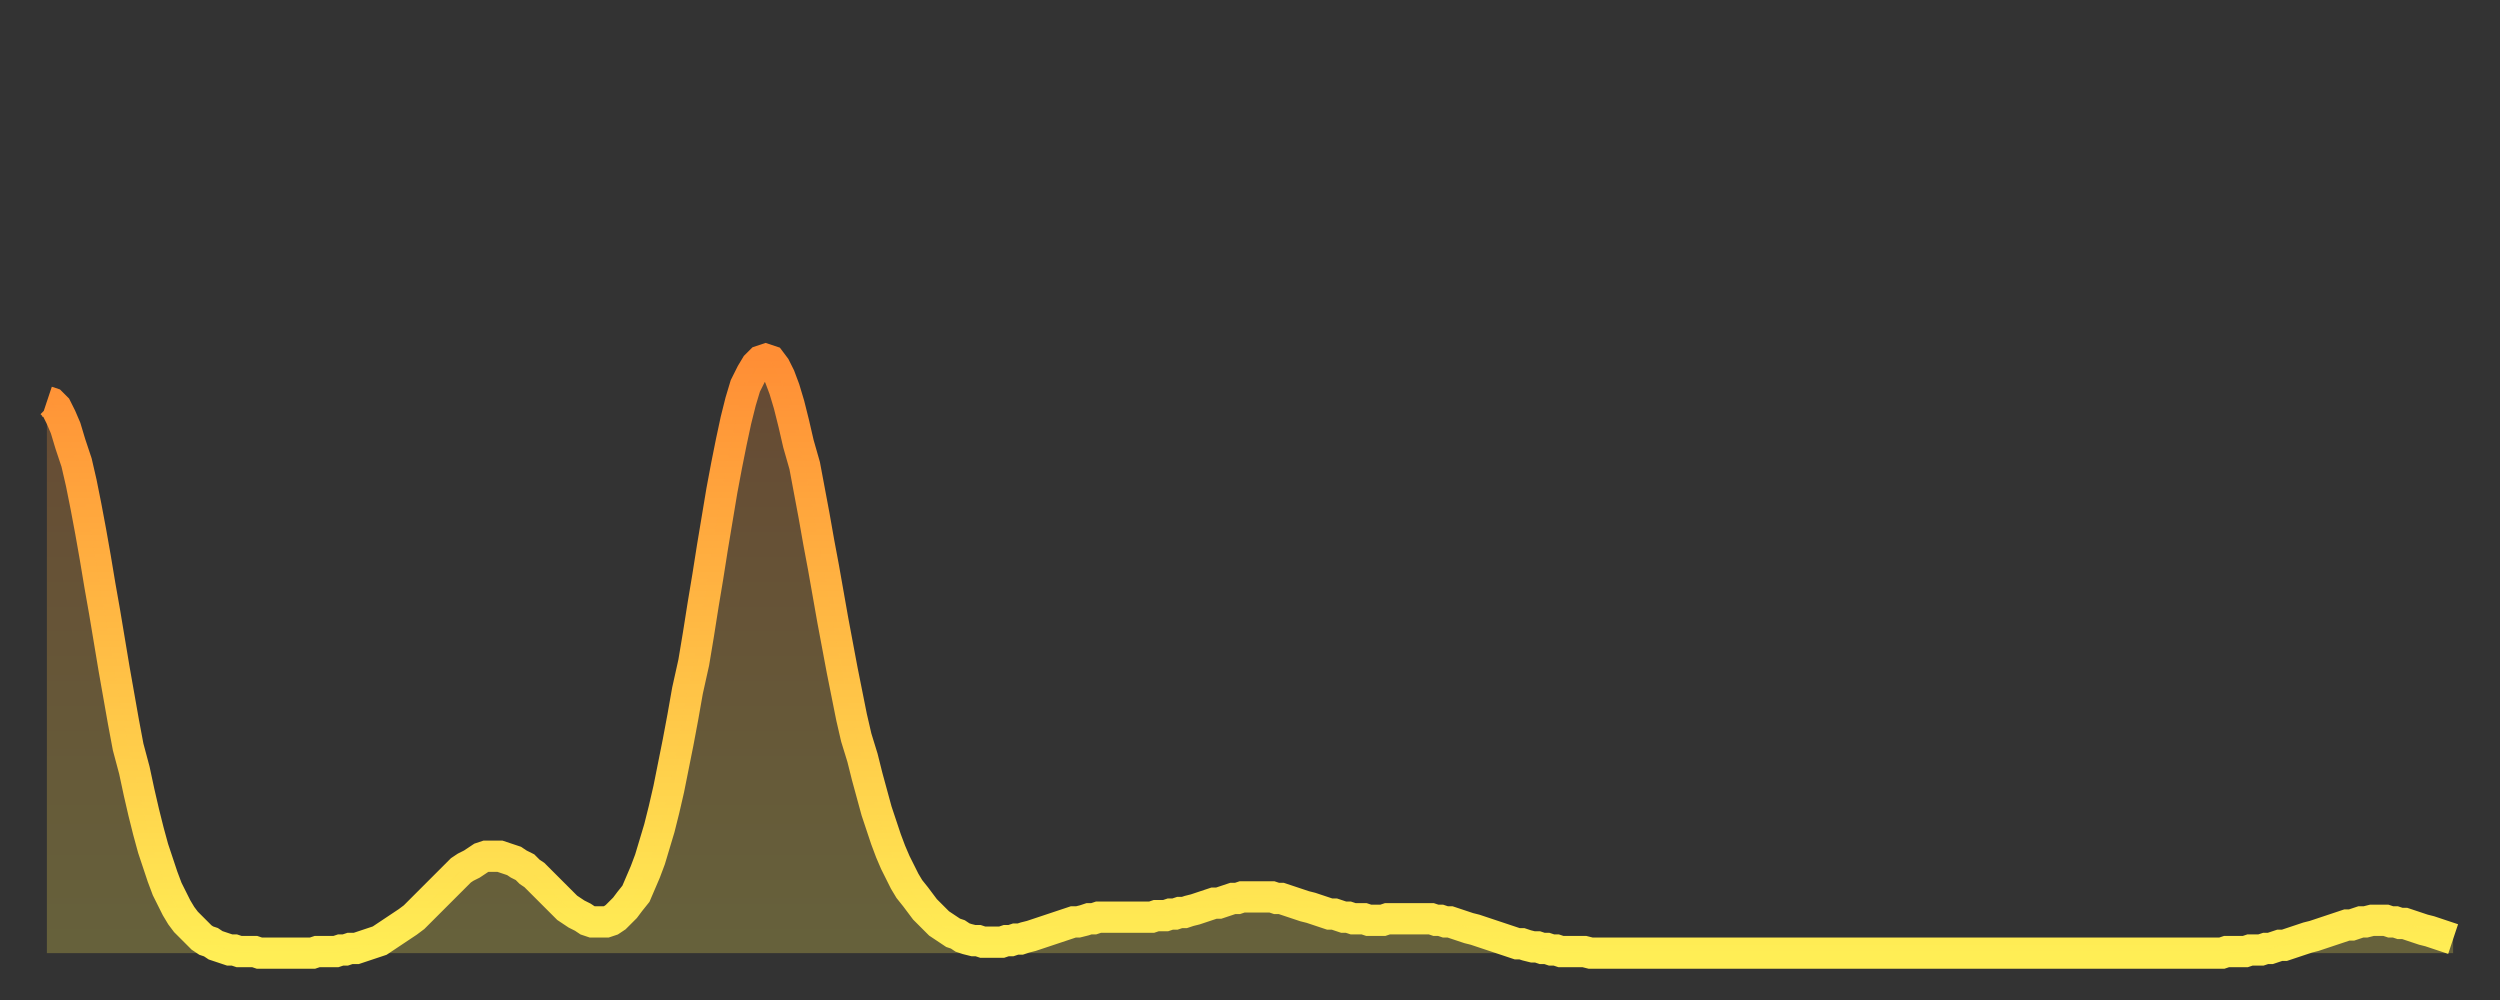 <?xml version="1.0" encoding="utf-8" ?>
<svg baseProfile="full" height="64" version="1.1" width="160" xmlns="http://www.w3.org/2000/svg" xmlns:ev="http://www.w3.org/2001/xml-events" xmlns:xlink="http://www.w3.org/1999/xlink"><rect width="100%" height="100%" fill="#333333" stroke="none"/><defs><linearGradient id="id99302" x1="0" x2="0" y1="0" y2="1"><stop offset="0%" stop-color="#ff8e35" /><stop offset="50%" stop-color="#ffbe45" /><stop offset="100%" stop-color="#ffee55" /></linearGradient></defs><g transform="translate(3,3)"><g><path d="M 0.0 22.7 L 0.3 22.8 0.6 23.1 0.9 23.7 1.2 24.4 1.5 25.4 1.9 26.6 2.2 27.9 2.5 29.4 2.8 31.0 3.1 32.7 3.4 34.5 3.7 36.2 4.0 38.0 4.3 39.8 4.6 41.5 4.9 43.2 5.2 44.8 5.6 46.3 5.9 47.7 6.2 49.0 6.5 50.2 6.8 51.3 7.1 52.2 7.4 53.1 7.7 53.9 8.0 54.5 8.3 55.1 8.6 55.6 8.9 56.0 9.3 56.4 9.6 56.7 9.9 57.0 10.2 57.2 10.5 57.3 10.8 57.5 11.1 57.6 11.4 57.7 11.7 57.8 12.0 57.8 12.3 57.9 12.7 57.9 13.0 57.9 13.3 57.9 13.6 58.0 13.9 58.0 14.2 58.0 14.5 58.0 14.8 58.0 15.1 58.0 15.4 58.0 15.7 58.0 16.0 58.0 16.4 58.0 16.7 58.0 17.0 58.0 17.3 57.9 17.6 57.9 17.9 57.9 18.2 57.9 18.5 57.9 18.8 57.8 19.1 57.8 19.4 57.7 19.8 57.7 20.1 57.6 20.4 57.5 20.7 57.4 21.0 57.3 21.3 57.2 21.6 57.0 21.9 56.8 22.2 56.6 22.5 56.4 22.8 56.2 23.1 56.0 23.5 55.7 23.8 55.4 24.1 55.1 24.4 54.8 24.7 54.5 25.0 54.2 25.3 53.9 25.6 53.6 25.9 53.3 26.2 53.0 26.5 52.7 26.8 52.5 27.2 52.3 27.5 52.1 27.8 51.9 28.1 51.8 28.4 51.8 28.7 51.8 29.0 51.8 29.3 51.9 29.6 52.0 29.9 52.1 30.2 52.3 30.6 52.5 30.9 52.8 31.2 53.0 31.5 53.3 31.8 53.6 32.1 53.9 32.4 54.2 32.7 54.5 33.0 54.8 33.3 55.1 33.6 55.3 33.9 55.5 34.3 55.7 34.6 55.9 34.9 56.0 35.2 56.0 35.5 56.0 35.8 56.0 36.1 55.9 36.4 55.7 36.7 55.4 37.0 55.1 37.3 54.7 37.7 54.2 38.0 53.5 38.3 52.8 38.6 52.0 38.9 51.0 39.2 50.0 39.5 48.8 39.8 47.5 40.1 46.0 40.4 44.5 40.7 42.9 41.0 41.2 41.4 39.4 41.7 37.6 42.0 35.7 42.3 33.9 42.6 32.0 42.9 30.2 43.2 28.4 43.5 26.8 43.8 25.3 44.1 23.9 44.4 22.7 44.7 21.7 45.1 20.9 45.4 20.4 45.7 20.1 46.0 20.0 46.3 20.1 46.6 20.5 46.9 21.1 47.2 21.9 47.5 22.9 47.8 24.1 48.1 25.4 48.5 26.8 48.8 28.4 49.1 30.0 49.4 31.7 49.7 33.3 50.0 35.0 50.3 36.7 50.6 38.3 50.9 39.9 51.2 41.4 51.5 42.9 51.8 44.2 52.2 45.5 52.5 46.7 52.8 47.8 53.1 48.9 53.4 49.8 53.7 50.7 54.0 51.5 54.3 52.2 54.6 52.8 54.9 53.4 55.2 53.9 55.6 54.4 55.9 54.8 56.2 55.2 56.5 55.5 56.8 55.8 57.1 56.1 57.4 56.3 57.7 56.5 58.0 56.7 58.3 56.8 58.6 57.0 58.9 57.1 59.3 57.2 59.6 57.2 59.9 57.3 60.2 57.3 60.5 57.3 60.8 57.3 61.1 57.3 61.4 57.2 61.7 57.2 62.0 57.1 62.3 57.1 62.6 57.0 63.0 56.9 63.3 56.8 63.6 56.7 63.9 56.6 64.2 56.5 64.5 56.4 64.8 56.3 65.1 56.2 65.4 56.1 65.7 56.0 66.0 56.0 66.4 55.9 66.7 55.8 67.0 55.8 67.3 55.7 67.6 55.7 67.9 55.7 68.2 55.7 68.5 55.7 68.8 55.7 69.1 55.7 69.4 55.7 69.7 55.7 70.1 55.7 70.4 55.7 70.7 55.7 71.0 55.6 71.3 55.6 71.6 55.6 71.9 55.5 72.2 55.5 72.5 55.4 72.8 55.4 73.1 55.3 73.5 55.2 73.8 55.1 74.1 55.0 74.4 54.9 74.7 54.8 75.0 54.8 75.3 54.7 75.6 54.6 75.9 54.5 76.2 54.5 76.5 54.4 76.8 54.4 77.2 54.4 77.5 54.4 77.8 54.4 78.1 54.4 78.4 54.4 78.7 54.5 79.0 54.5 79.3 54.6 79.6 54.7 79.9 54.8 80.2 54.9 80.5 55.0 80.9 55.1 81.2 55.2 81.5 55.3 81.8 55.4 82.1 55.5 82.4 55.5 82.7 55.6 83.0 55.7 83.3 55.7 83.6 55.8 83.9 55.8 84.3 55.8 84.6 55.9 84.9 55.9 85.2 55.9 85.5 55.9 85.8 55.8 86.1 55.8 86.4 55.8 86.7 55.8 87.0 55.8 87.3 55.8 87.6 55.8 88.0 55.8 88.3 55.8 88.6 55.8 88.9 55.9 89.2 55.9 89.5 56.0 89.8 56.0 90.1 56.1 90.4 56.2 90.7 56.3 91.0 56.4 91.4 56.5 91.7 56.6 92.0 56.7 92.3 56.8 92.6 56.9 92.9 57.0 93.2 57.1 93.5 57.2 93.8 57.3 94.1 57.4 94.4 57.4 94.7 57.5 95.1 57.6 95.4 57.6 95.7 57.7 96.0 57.7 96.3 57.8 96.6 57.8 96.9 57.9 97.2 57.9 97.5 57.9 97.8 57.9 98.1 57.9 98.4 57.9 98.8 58.0 99.1 58.0 99.4 58.0 99.7 58.0 100.0 58.0 100.3 58.0 100.6 58.0 100.9 58.0 101.2 58.0 101.5 58.0 101.8 58.0 102.2 58.0 102.5 58.0 102.8 58.0 103.1 58.0 103.4 58.0 103.7 58.0 104.0 58.0 104.3 58.0 104.6 58.0 104.9 58.0 105.2 58.0 105.5 58.0 105.9 58.0 106.2 58.0 106.5 58.0 106.8 58.0 107.1 58.0 107.4 58.0 107.7 58.0 108.0 58.0 108.3 58.0 108.6 58.0 108.9 58.0 109.3 58.0 109.6 58.0 109.9 58.0 110.2 58.0 110.5 58.0 110.8 58.0 111.1 58.0 111.4 58.0 111.7 58.0 112.0 58.0 112.3 58.0 112.6 58.0 113.0 58.0 113.3 58.0 113.6 58.0 113.9 58.0 114.2 58.0 114.5 58.0 114.8 58.0 115.1 58.0 115.4 58.0 115.7 58.0 116.0 58.0 116.3 58.0 116.7 58.0 117.0 58.0 117.3 58.0 117.6 58.0 117.9 58.0 118.2 58.0 118.5 58.0 118.8 58.0 119.1 58.0 119.4 58.0 119.7 58.0 120.1 58.0 120.4 58.0 120.7 58.0 121.0 58.0 121.3 58.0 121.6 58.0 121.9 58.0 122.2 58.0 122.5 58.0 122.8 58.0 123.1 58.0 123.4 58.0 123.8 58.0 124.1 58.0 124.4 58.0 124.7 58.0 125.0 58.0 125.3 58.0 125.6 58.0 125.9 58.0 126.2 58.0 126.5 58.0 126.8 58.0 127.2 58.0 127.5 58.0 127.8 58.0 128.1 58.0 128.4 58.0 128.7 58.0 129.0 58.0 129.3 58.0 129.6 58.0 129.9 58.0 130.2 58.0 130.5 58.0 130.9 58.0 131.2 58.0 131.5 58.0 131.8 58.0 132.1 58.0 132.4 58.0 132.7 58.0 133.0 58.0 133.3 58.0 133.6 58.0 133.9 58.0 134.2 58.0 134.6 58.0 134.9 58.0 135.2 58.0 135.5 58.0 135.8 58.0 136.1 58.0 136.4 58.0 136.7 58.0 137.0 58.0 137.3 58.0 137.6 58.0 138.0 58.0 138.3 58.0 138.6 58.0 138.9 58.0 139.2 58.0 139.5 57.9 139.8 57.9 140.1 57.9 140.4 57.9 140.7 57.9 141.0 57.8 141.3 57.8 141.7 57.8 142.0 57.7 142.3 57.7 142.6 57.6 142.9 57.5 143.2 57.5 143.5 57.4 143.8 57.3 144.1 57.2 144.4 57.1 144.7 57.0 145.1 56.9 145.4 56.8 145.7 56.7 146.0 56.6 146.3 56.5 146.6 56.4 146.9 56.3 147.2 56.2 147.5 56.2 147.8 56.1 148.1 56.0 148.4 56.0 148.8 55.9 149.1 55.9 149.4 55.9 149.7 55.9 150.0 56.0 150.3 56.0 150.6 56.1 150.9 56.1 151.2 56.2 151.5 56.3 151.8 56.4 152.1 56.5 152.5 56.6 152.8 56.7 153.1 56.8 153.4 56.9 153.7 57.0 154.0 57.1" fill="none" id="graph-curve" opacity="1" stroke="url(#id99302)" stroke-width="2" /><path d="M 0 58 L 0.0 22.7 0.3 22.8 0.6 23.1 0.9 23.7 1.2 24.4 1.5 25.4 1.9 26.6 2.2 27.9 2.5 29.4 2.8 31.0 3.1 32.7 3.4 34.5 3.7 36.2 4.0 38.0 4.3 39.8 4.6 41.5 4.9 43.2 5.2 44.8 5.6 46.3 5.9 47.7 6.2 49.0 6.5 50.2 6.8 51.3 7.1 52.2 7.4 53.1 7.7 53.9 8.0 54.5 8.3 55.1 8.6 55.6 8.9 56.0 9.3 56.4 9.6 56.7 9.9 57.0 10.2 57.2 10.5 57.3 10.8 57.5 11.1 57.6 11.4 57.7 11.7 57.8 12.0 57.8 12.3 57.9 12.7 57.9 13.0 57.9 13.3 57.9 13.6 58.0 13.9 58.0 14.2 58.0 14.5 58.0 14.8 58.0 15.1 58.0 15.4 58.0 15.7 58.0 16.0 58.0 16.4 58.0 16.7 58.0 17.0 58.0 17.3 57.9 17.6 57.9 17.9 57.9 18.2 57.9 18.5 57.9 18.8 57.8 19.1 57.8 19.4 57.7 19.8 57.7 20.1 57.6 20.4 57.5 20.7 57.4 21.0 57.3 21.3 57.2 21.6 57.0 21.9 56.8 22.2 56.6 22.5 56.4 22.8 56.2 23.1 56.0 23.5 55.7 23.8 55.4 24.1 55.1 24.4 54.8 24.7 54.5 25.0 54.2 25.3 53.9 25.6 53.6 25.9 53.3 26.2 53.0 26.5 52.7 26.8 52.5 27.2 52.3 27.5 52.1 27.8 51.9 28.1 51.8 28.4 51.8 28.7 51.8 29.0 51.8 29.3 51.9 29.6 52.0 29.9 52.1 30.2 52.3 30.6 52.5 30.9 52.8 31.2 53.0 31.5 53.3 31.8 53.6 32.1 53.9 32.4 54.2 32.7 54.5 33.0 54.8 33.3 55.1 33.6 55.3 33.9 55.5 34.3 55.7 34.6 55.9 34.9 56.0 35.2 56.0 35.5 56.0 35.8 56.0 36.1 55.9 36.4 55.7 36.7 55.4 37.0 55.1 37.3 54.7 37.7 54.2 38.0 53.5 38.3 52.8 38.6 52.0 38.9 51.0 39.2 50.0 39.5 48.8 39.8 47.5 40.1 46.0 40.4 44.5 40.7 42.9 41.0 41.2 41.4 39.4 41.7 37.6 42.0 35.7 42.3 33.9 42.6 32.0 42.9 30.2 43.2 28.4 43.5 26.8 43.8 25.3 44.1 23.9 44.4 22.7 44.7 21.7 45.1 20.9 45.4 20.4 45.7 20.1 46.0 20.0 46.3 20.1 46.6 20.5 46.9 21.1 47.2 21.9 47.5 22.9 47.8 24.1 48.1 25.4 48.5 26.8 48.8 28.4 49.1 30.0 49.4 31.7 49.7 33.3 50.0 35.0 50.3 36.7 50.6 38.3 50.9 39.9 51.2 41.4 51.5 42.9 51.8 44.2 52.2 45.5 52.5 46.7 52.8 47.8 53.1 48.9 53.4 49.8 53.7 50.7 54.0 51.5 54.3 52.2 54.6 52.8 54.9 53.4 55.2 53.9 55.6 54.4 55.9 54.8 56.2 55.2 56.5 55.5 56.8 55.8 57.1 56.1 57.4 56.3 57.7 56.5 58.0 56.7 58.3 56.8 58.6 57.0 58.9 57.1 59.3 57.2 59.6 57.2 59.9 57.3 60.2 57.3 60.5 57.3 60.8 57.3 61.1 57.3 61.4 57.2 61.7 57.2 62.0 57.1 62.3 57.1 62.6 57.0 63.0 56.9 63.3 56.8 63.6 56.7 63.9 56.6 64.2 56.5 64.5 56.4 64.8 56.3 65.1 56.2 65.4 56.1 65.7 56.0 66.0 56.0 66.4 55.9 66.7 55.8 67.0 55.8 67.3 55.7 67.6 55.7 67.9 55.7 68.2 55.7 68.5 55.7 68.8 55.7 69.1 55.7 69.4 55.7 69.7 55.7 70.1 55.7 70.4 55.7 70.7 55.7 71.0 55.6 71.3 55.6 71.6 55.6 71.9 55.5 72.2 55.5 72.5 55.4 72.8 55.4 73.1 55.3 73.5 55.2 73.8 55.1 74.1 55.0 74.4 54.9 74.7 54.8 75.0 54.8 75.3 54.7 75.6 54.6 75.9 54.5 76.2 54.5 76.5 54.4 76.8 54.4 77.2 54.4 77.5 54.4 77.8 54.4 78.1 54.4 78.4 54.4 78.7 54.5 79.0 54.5 79.3 54.6 79.6 54.7 79.9 54.8 80.2 54.9 80.5 55.0 80.9 55.1 81.2 55.2 81.5 55.3 81.8 55.4 82.1 55.5 82.4 55.5 82.7 55.6 83.0 55.7 83.3 55.7 83.6 55.8 83.9 55.8 84.3 55.8 84.6 55.9 84.9 55.9 85.2 55.9 85.5 55.9 85.8 55.8 86.1 55.8 86.4 55.8 86.7 55.8 87.0 55.8 87.3 55.8 87.6 55.8 88.0 55.8 88.3 55.8 88.6 55.8 88.9 55.9 89.2 55.9 89.5 56.0 89.8 56.0 90.1 56.1 90.4 56.2 90.7 56.3 91.0 56.4 91.4 56.5 91.7 56.6 92.0 56.7 92.3 56.8 92.6 56.9 92.9 57.0 93.2 57.1 93.5 57.2 93.8 57.3 94.1 57.4 94.4 57.4 94.7 57.5 95.1 57.6 95.4 57.6 95.7 57.7 96.0 57.7 96.3 57.8 96.6 57.8 96.9 57.9 97.2 57.9 97.5 57.9 97.8 57.9 98.1 57.9 98.4 57.9 98.8 58.0 99.1 58.0 99.4 58.0 99.7 58.0 100.0 58.0 100.3 58.0 100.6 58.0 100.9 58.0 101.2 58.0 101.5 58.0 101.8 58.0 102.2 58.0 102.5 58.0 102.8 58.0 103.1 58.0 103.4 58.0 103.7 58.0 104.0 58.0 104.3 58.0 104.6 58.0 104.9 58.0 105.2 58.0 105.5 58.0 105.9 58.0 106.2 58.0 106.5 58.0 106.8 58.0 107.1 58.0 107.4 58.0 107.7 58.0 108.0 58.0 108.3 58.0 108.6 58.0 108.9 58.0 109.3 58.0 109.6 58.0 109.9 58.0 110.2 58.0 110.5 58.0 110.8 58.0 111.1 58.0 111.4 58.0 111.7 58.0 112.0 58.0 112.3 58.0 112.6 58.0 113.0 58.0 113.3 58.0 113.6 58.0 113.9 58.0 114.2 58.0 114.5 58.0 114.8 58.0 115.1 58.0 115.4 58.0 115.7 58.0 116.0 58.0 116.3 58.0 116.7 58.0 117.0 58.0 117.3 58.0 117.6 58.0 117.9 58.0 118.2 58.0 118.5 58.0 118.8 58.0 119.1 58.0 119.4 58.0 119.7 58.0 120.1 58.0 120.4 58.0 120.7 58.0 121.0 58.0 121.3 58.0 121.6 58.0 121.9 58.0 122.2 58.0 122.5 58.0 122.8 58.0 123.1 58.0 123.4 58.0 123.8 58.0 124.1 58.0 124.4 58.0 124.7 58.0 125.0 58.0 125.3 58.0 125.6 58.0 125.9 58.0 126.2 58.0 126.5 58.0 126.8 58.0 127.2 58.0 127.5 58.0 127.8 58.0 128.1 58.0 128.4 58.0 128.7 58.0 129.0 58.0 129.3 58.0 129.6 58.0 129.9 58.0 130.2 58.0 130.5 58.0 130.9 58.0 131.2 58.0 131.5 58.0 131.8 58.0 132.1 58.0 132.4 58.0 132.7 58.0 133.0 58.0 133.3 58.0 133.6 58.0 133.9 58.0 134.2 58.0 134.6 58.0 134.9 58.0 135.2 58.0 135.5 58.0 135.8 58.0 136.1 58.0 136.4 58.0 136.7 58.0 137.0 58.0 137.3 58.0 137.6 58.0 138.0 58.0 138.3 58.0 138.6 58.0 138.9 58.0 139.2 58.0 139.5 57.9 139.8 57.9 140.1 57.9 140.4 57.9 140.7 57.9 141.0 57.8 141.3 57.8 141.7 57.8 142.0 57.7 142.3 57.7 142.6 57.6 142.9 57.5 143.2 57.5 143.5 57.4 143.8 57.3 144.1 57.2 144.4 57.1 144.7 57.0 145.1 56.9 145.4 56.8 145.7 56.7 146.0 56.6 146.3 56.5 146.6 56.4 146.9 56.3 147.2 56.2 147.5 56.2 147.8 56.1 148.1 56.0 148.4 56.0 148.8 55.9 149.1 55.9 149.4 55.9 149.7 55.9 150.0 56.0 150.3 56.0 150.6 56.1 150.9 56.1 151.2 56.2 151.5 56.3 151.8 56.4 152.1 56.5 152.5 56.6 152.8 56.7 153.1 56.8 153.4 56.9 153.7 57.0 154.0 57.1 154 58" fill="url(#id99302)" fill-opacity=".25" id="graph-shadow" /></g></g></svg>